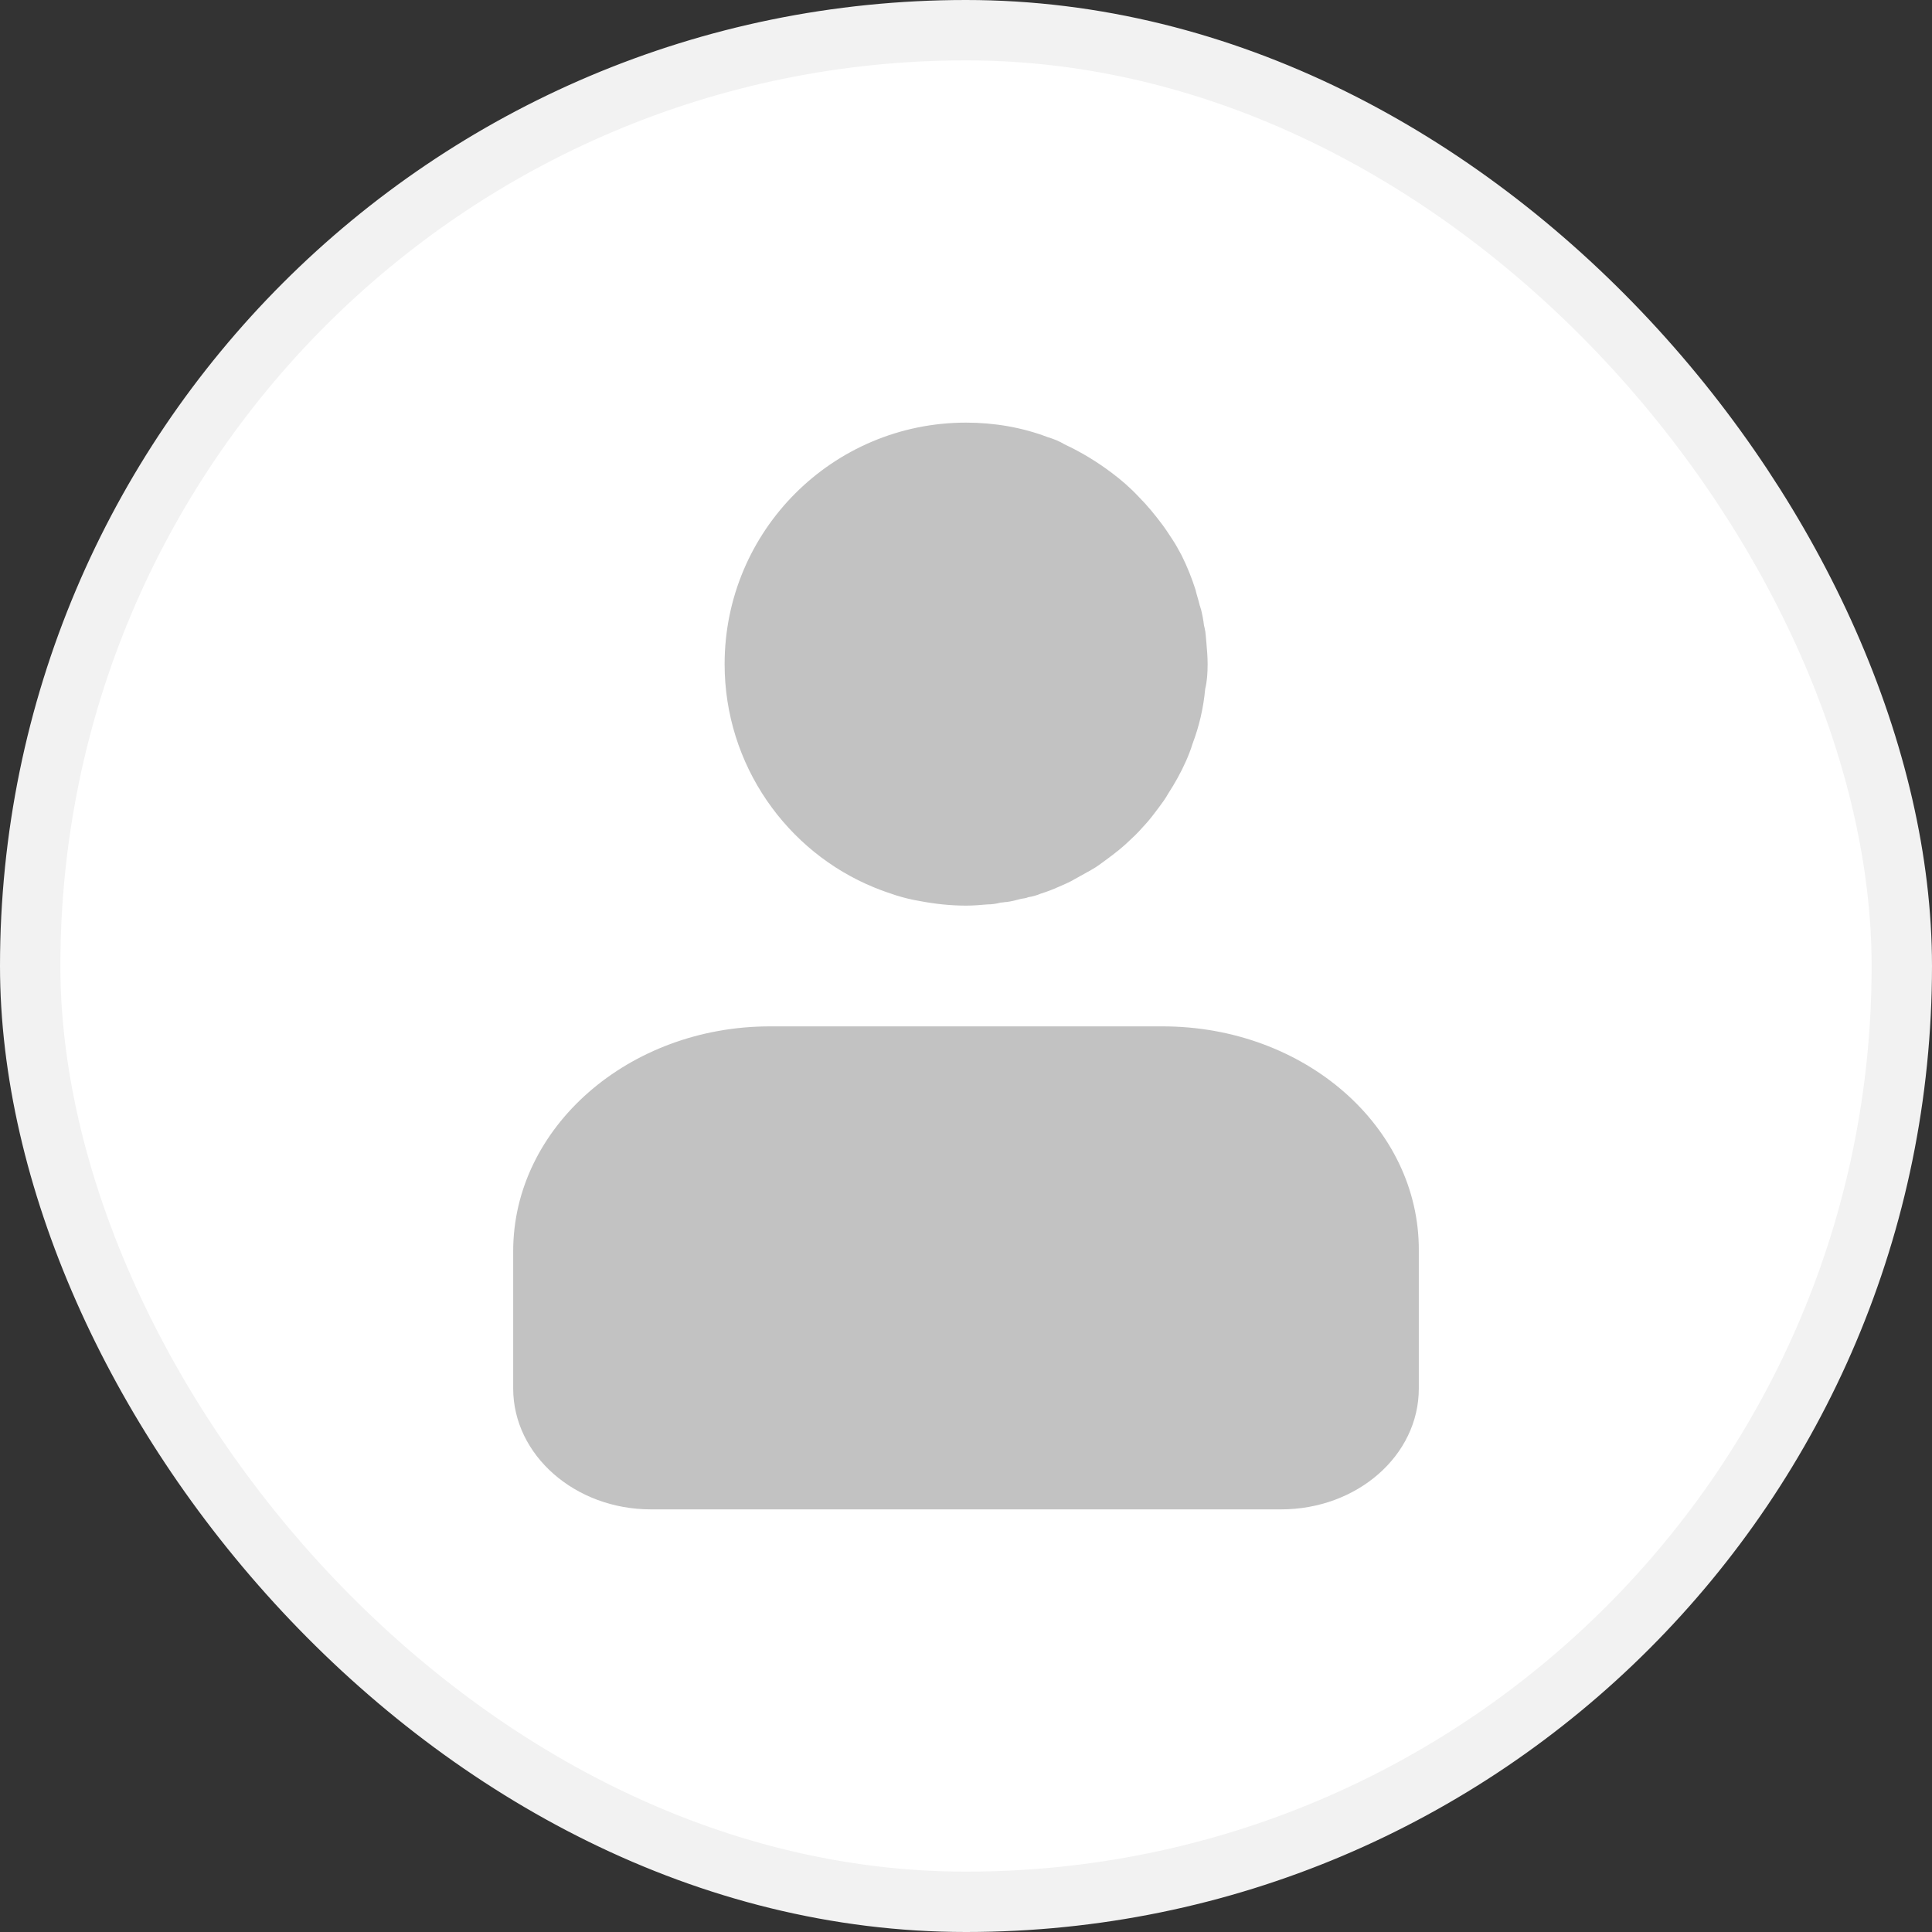 <svg width="32" height="32" viewBox="0 0 32 32" fill="none" xmlns="http://www.w3.org/2000/svg"><rect x="0" y="0" width="32" height="32" fill="#333333" stroke="none"/><rect x="0.5" y="0.5" width="31" height="31" rx="15.5" fill="white"/><rect x="0.5" y="0.5" width="31" height="31" rx="15.5" stroke="#F2F2F2"/><path d="M14.482 14.7C14.602 14.75 14.722 14.79 14.842 14.83C14.972 14.87 15.092 14.9 15.212 14.92C15.472 14.97 15.732 15 16.002 15C16.122 15 16.242 14.99 16.352 14.98C16.422 14.98 16.502 14.97 16.572 14.95C16.602 14.95 16.642 14.94 16.672 14.94C16.752 14.93 16.832 14.91 16.902 14.89C16.942 14.88 16.992 14.88 17.032 14.86C17.102 14.85 17.172 14.83 17.242 14.8C17.342 14.77 17.442 14.73 17.532 14.69C17.622 14.65 17.722 14.61 17.802 14.56C17.892 14.51 17.982 14.46 18.072 14.41C18.162 14.36 18.242 14.3 18.322 14.24C18.472 14.13 18.612 14.02 18.732 13.9C18.822 13.82 18.902 13.73 18.992 13.63C19.062 13.55 19.122 13.47 19.182 13.39C19.242 13.31 19.302 13.23 19.352 13.14C19.462 12.97 19.562 12.79 19.642 12.61C19.682 12.52 19.722 12.42 19.752 12.32C19.862 12.03 19.932 11.73 19.962 11.41C19.992 11.29 20.002 11.15 20.002 11C20.002 10.88 19.992 10.76 19.982 10.65C19.972 10.56 19.972 10.48 19.952 10.4C19.952 10.39 19.942 10.37 19.942 10.36C19.932 10.27 19.912 10.17 19.892 10.09C19.882 10.07 19.882 10.05 19.872 10.03C19.852 9.94 19.822 9.86 19.802 9.77C19.742 9.58 19.662 9.38 19.572 9.2C19.522 9.11 19.482 9.03 19.422 8.94C19.362 8.85 19.312 8.77 19.252 8.69C19.132 8.53 19.002 8.37 18.862 8.23C18.722 8.08 18.572 7.95 18.412 7.83C18.172 7.65 17.912 7.49 17.632 7.36C17.552 7.31 17.452 7.27 17.352 7.24C16.932 7.08 16.472 7 16.002 7C13.792 7 12.002 8.79 12.002 11C12.002 12.67 13.032 14.11 14.482 14.7Z" fill="#C2C2C2"/><path d="M19.257 17H12.753C10.411 17 8.5 18.673 8.5 20.723V22.998C8.5 24.098 9.521 25 10.781 25H21.218C22.479 25 23.5 24.107 23.5 22.998V20.713C23.51 18.664 21.609 17 19.257 17Z" fill="#C2C2C2"/></svg>